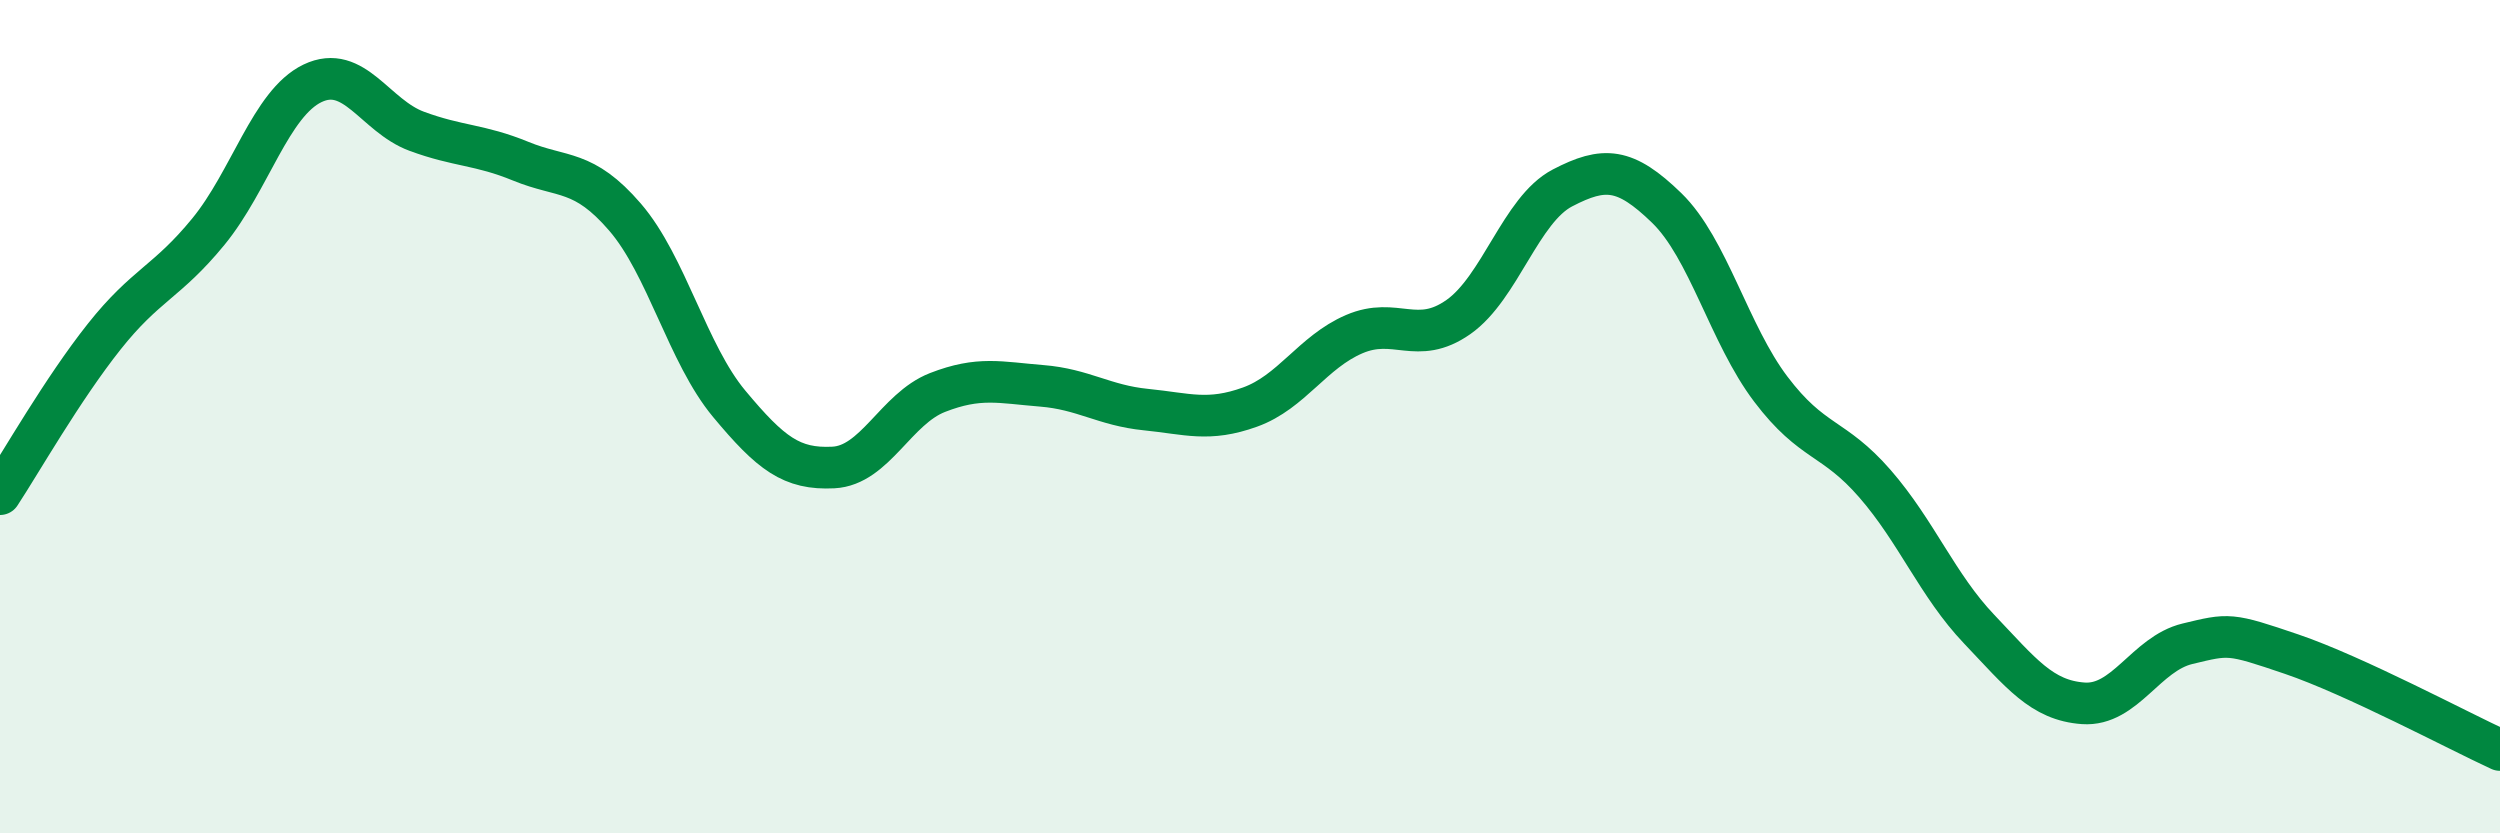 
    <svg width="60" height="20" viewBox="0 0 60 20" xmlns="http://www.w3.org/2000/svg">
      <path
        d="M 0,11.86 C 0.5,11.1 1.5,9.34 2.5,8.08 C 3.5,6.82 4,6.78 5,5.56 C 6,4.34 6.5,2.48 7.5,2 C 8.5,1.52 9,2.78 10,3.15 C 11,3.52 11.5,3.46 12.5,3.87 C 13.5,4.28 14,4.05 15,5.21 C 16,6.37 16.5,8.49 17.5,9.69 C 18.5,10.89 19,11.27 20,11.22 C 21,11.17 21.5,9.81 22.5,9.42 C 23.5,9.03 24,9.18 25,9.26 C 26,9.34 26.5,9.73 27.5,9.83 C 28.5,9.93 29,10.13 30,9.77 C 31,9.41 31.5,8.45 32.5,8.02 C 33.5,7.59 34,8.31 35,7.61 C 36,6.91 36.5,5.03 37.5,4.51 C 38.5,3.99 39,4.02 40,4.99 C 41,5.96 41.5,8.02 42.5,9.34 C 43.5,10.66 44,10.46 45,11.61 C 46,12.76 46.5,14.05 47.5,15.1 C 48.5,16.15 49,16.81 50,16.88 C 51,16.95 51.5,15.69 52.5,15.45 C 53.5,15.21 53.5,15.19 55,15.7 C 56.5,16.21 59,17.54 60,18L60 20L0 20Z"
        fill="#008740"
        opacity="0.1"
        stroke-linecap="round"
        stroke-linejoin="round"
      />
      <path
        d="M 0,11.86 C 0.5,11.1 1.5,9.34 2.5,8.08 C 3.5,6.82 4,6.78 5,5.56 C 6,4.34 6.5,2.48 7.5,2 C 8.5,1.52 9,2.78 10,3.15 C 11,3.52 11.5,3.46 12.5,3.87 C 13.5,4.28 14,4.05 15,5.21 C 16,6.37 16.5,8.49 17.5,9.69 C 18.5,10.89 19,11.27 20,11.22 C 21,11.17 21.5,9.81 22.5,9.42 C 23.5,9.03 24,9.18 25,9.26 C 26,9.34 26.5,9.73 27.5,9.83 C 28.5,9.93 29,10.13 30,9.77 C 31,9.41 31.5,8.45 32.5,8.02 C 33.5,7.59 34,8.31 35,7.61 C 36,6.91 36.5,5.03 37.5,4.51 C 38.5,3.99 39,4.02 40,4.99 C 41,5.96 41.5,8.02 42.5,9.34 C 43.5,10.66 44,10.46 45,11.61 C 46,12.76 46.5,14.05 47.5,15.1 C 48.5,16.15 49,16.81 50,16.88 C 51,16.95 51.5,15.69 52.5,15.45 C 53.5,15.21 53.5,15.19 55,15.7 C 56.5,16.21 59,17.54 60,18"
        stroke="#008740"
        stroke-width="1"
        fill="none"
        stroke-linecap="round"
        stroke-linejoin="round"
      />
    </svg>
  